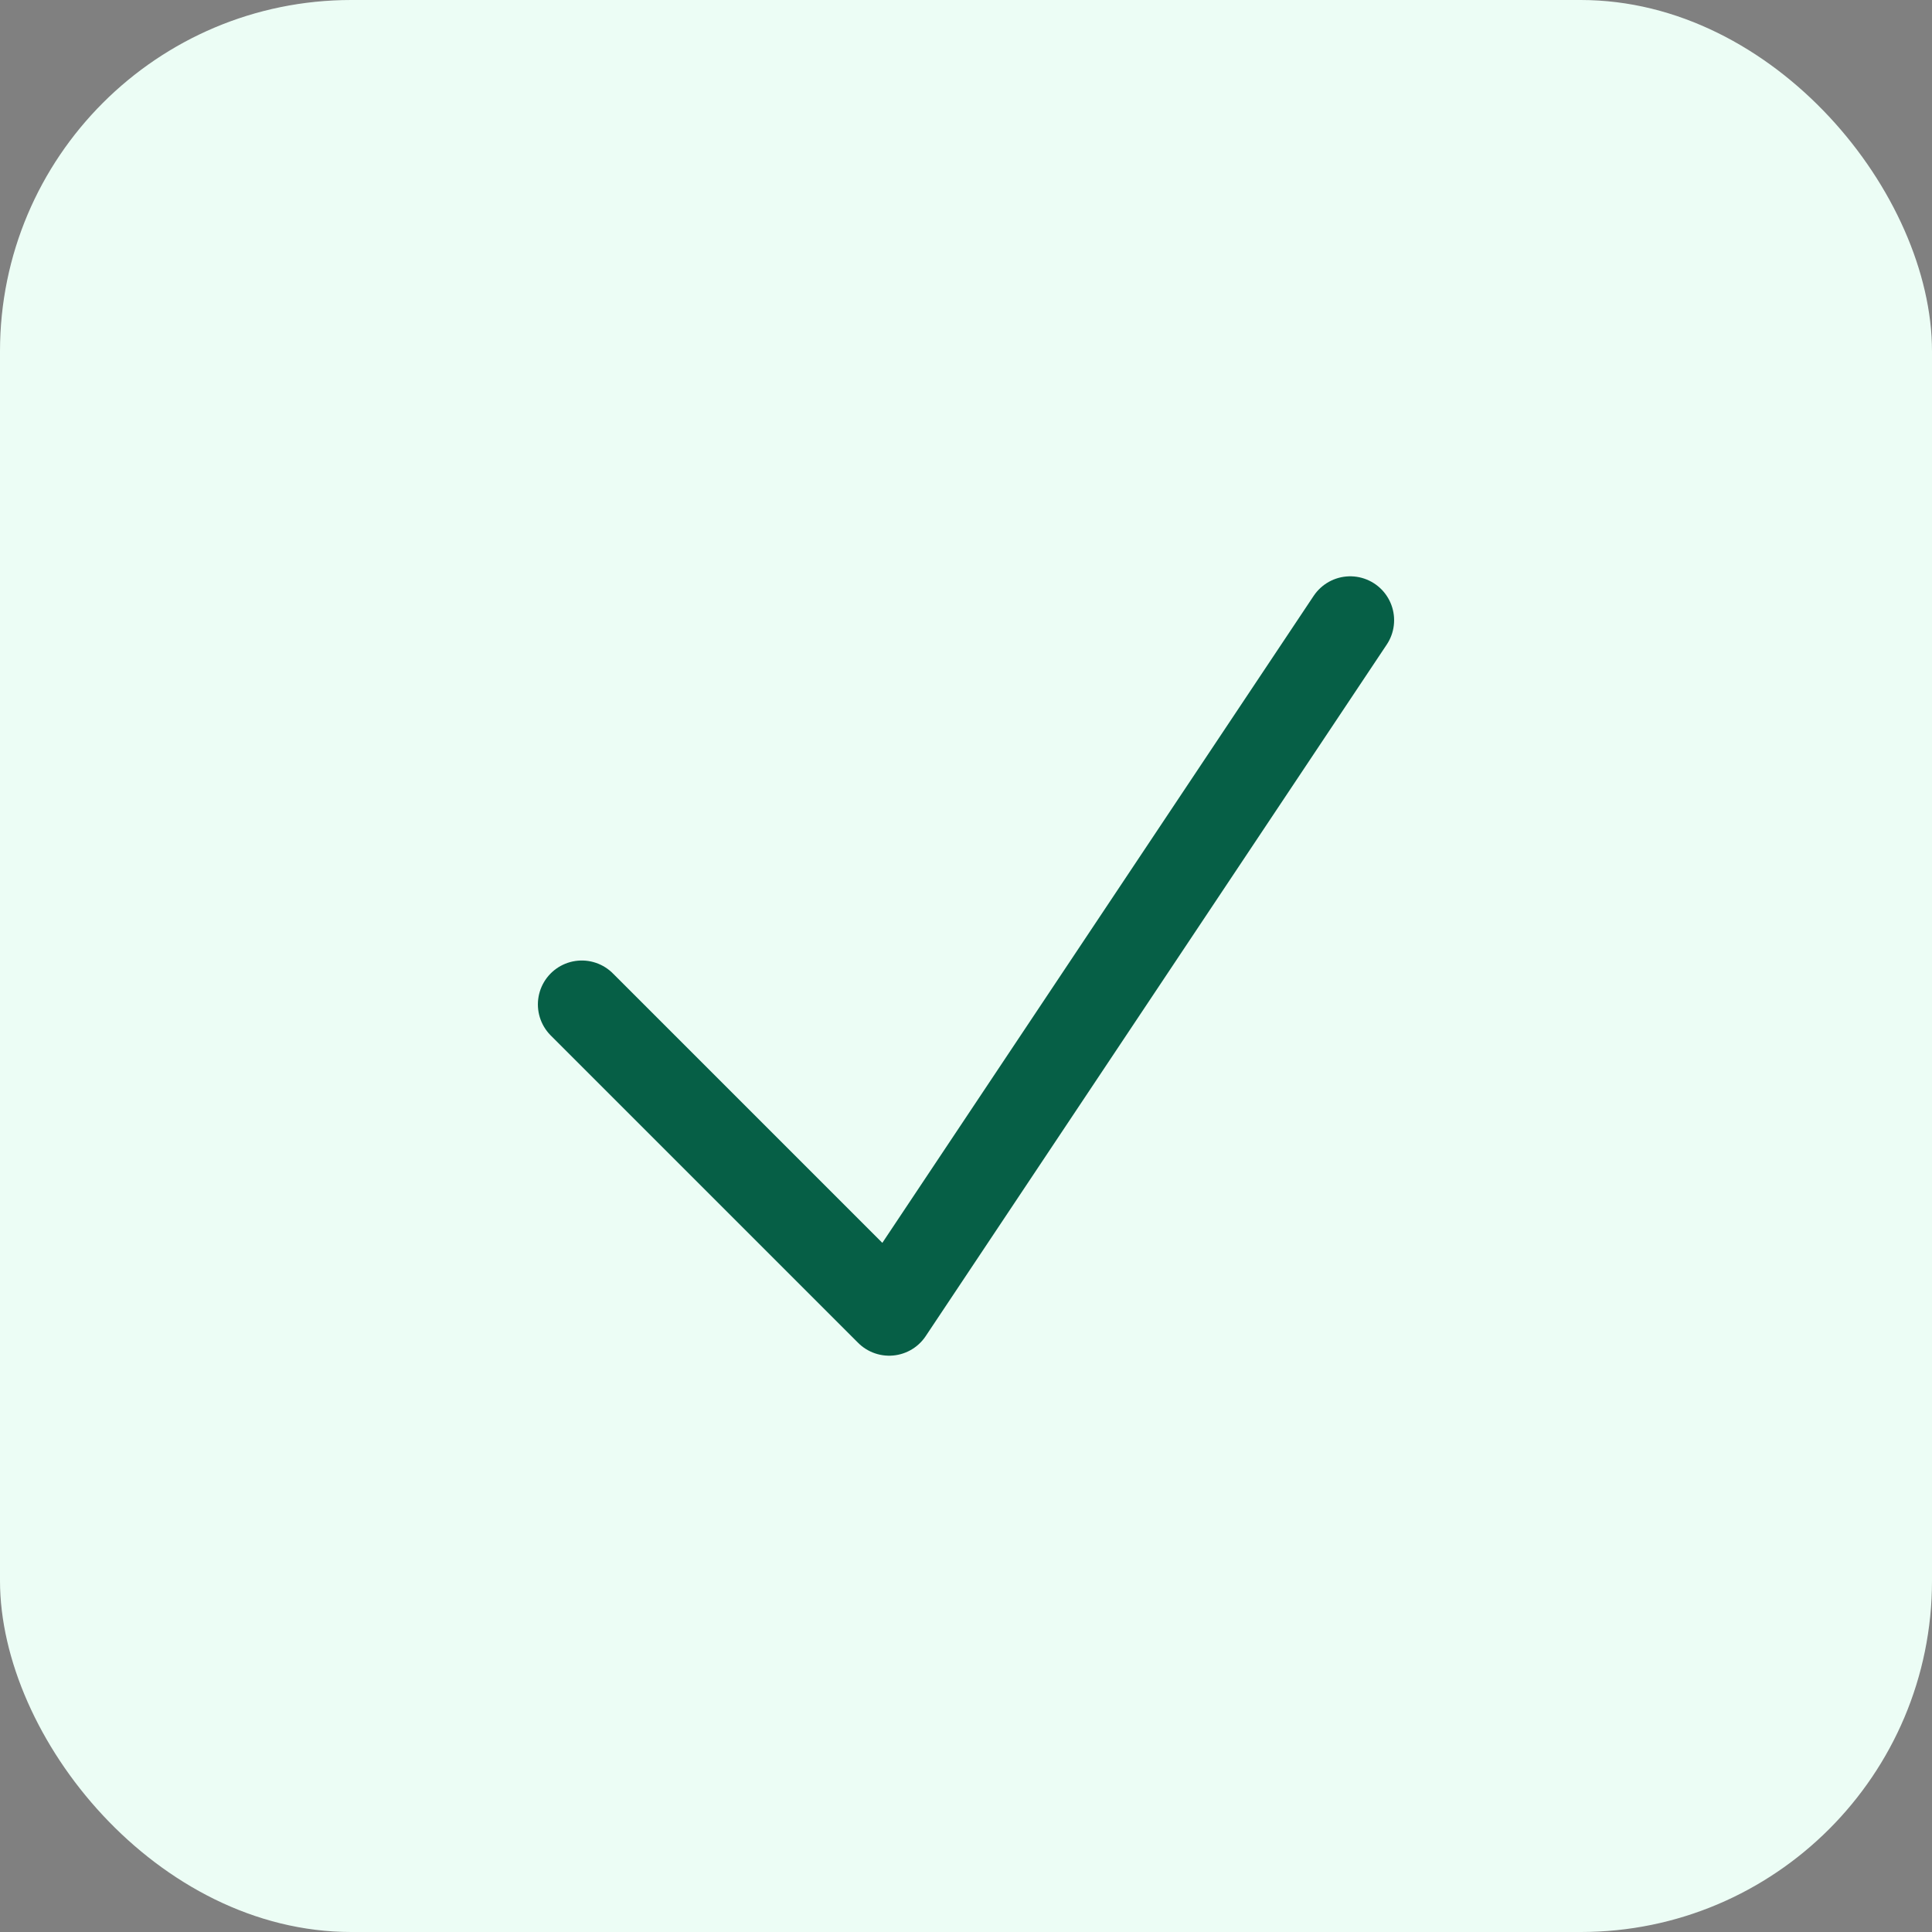 <svg xmlns="http://www.w3.org/2000/svg" width="44" height="44" viewBox="0 0 44 44" fill="none"><rect x="0" y="0" width="44" height="44" fill="#808080" stroke="none"/><rect width="44" height="44" rx="8" fill="#ECFDF5"></rect><path d="M13.25 22.875L20.25 29.875L30.75 14.125" stroke="#065F46" stroke-width="2" stroke-linecap="round" stroke-linejoin="round"></path></svg>